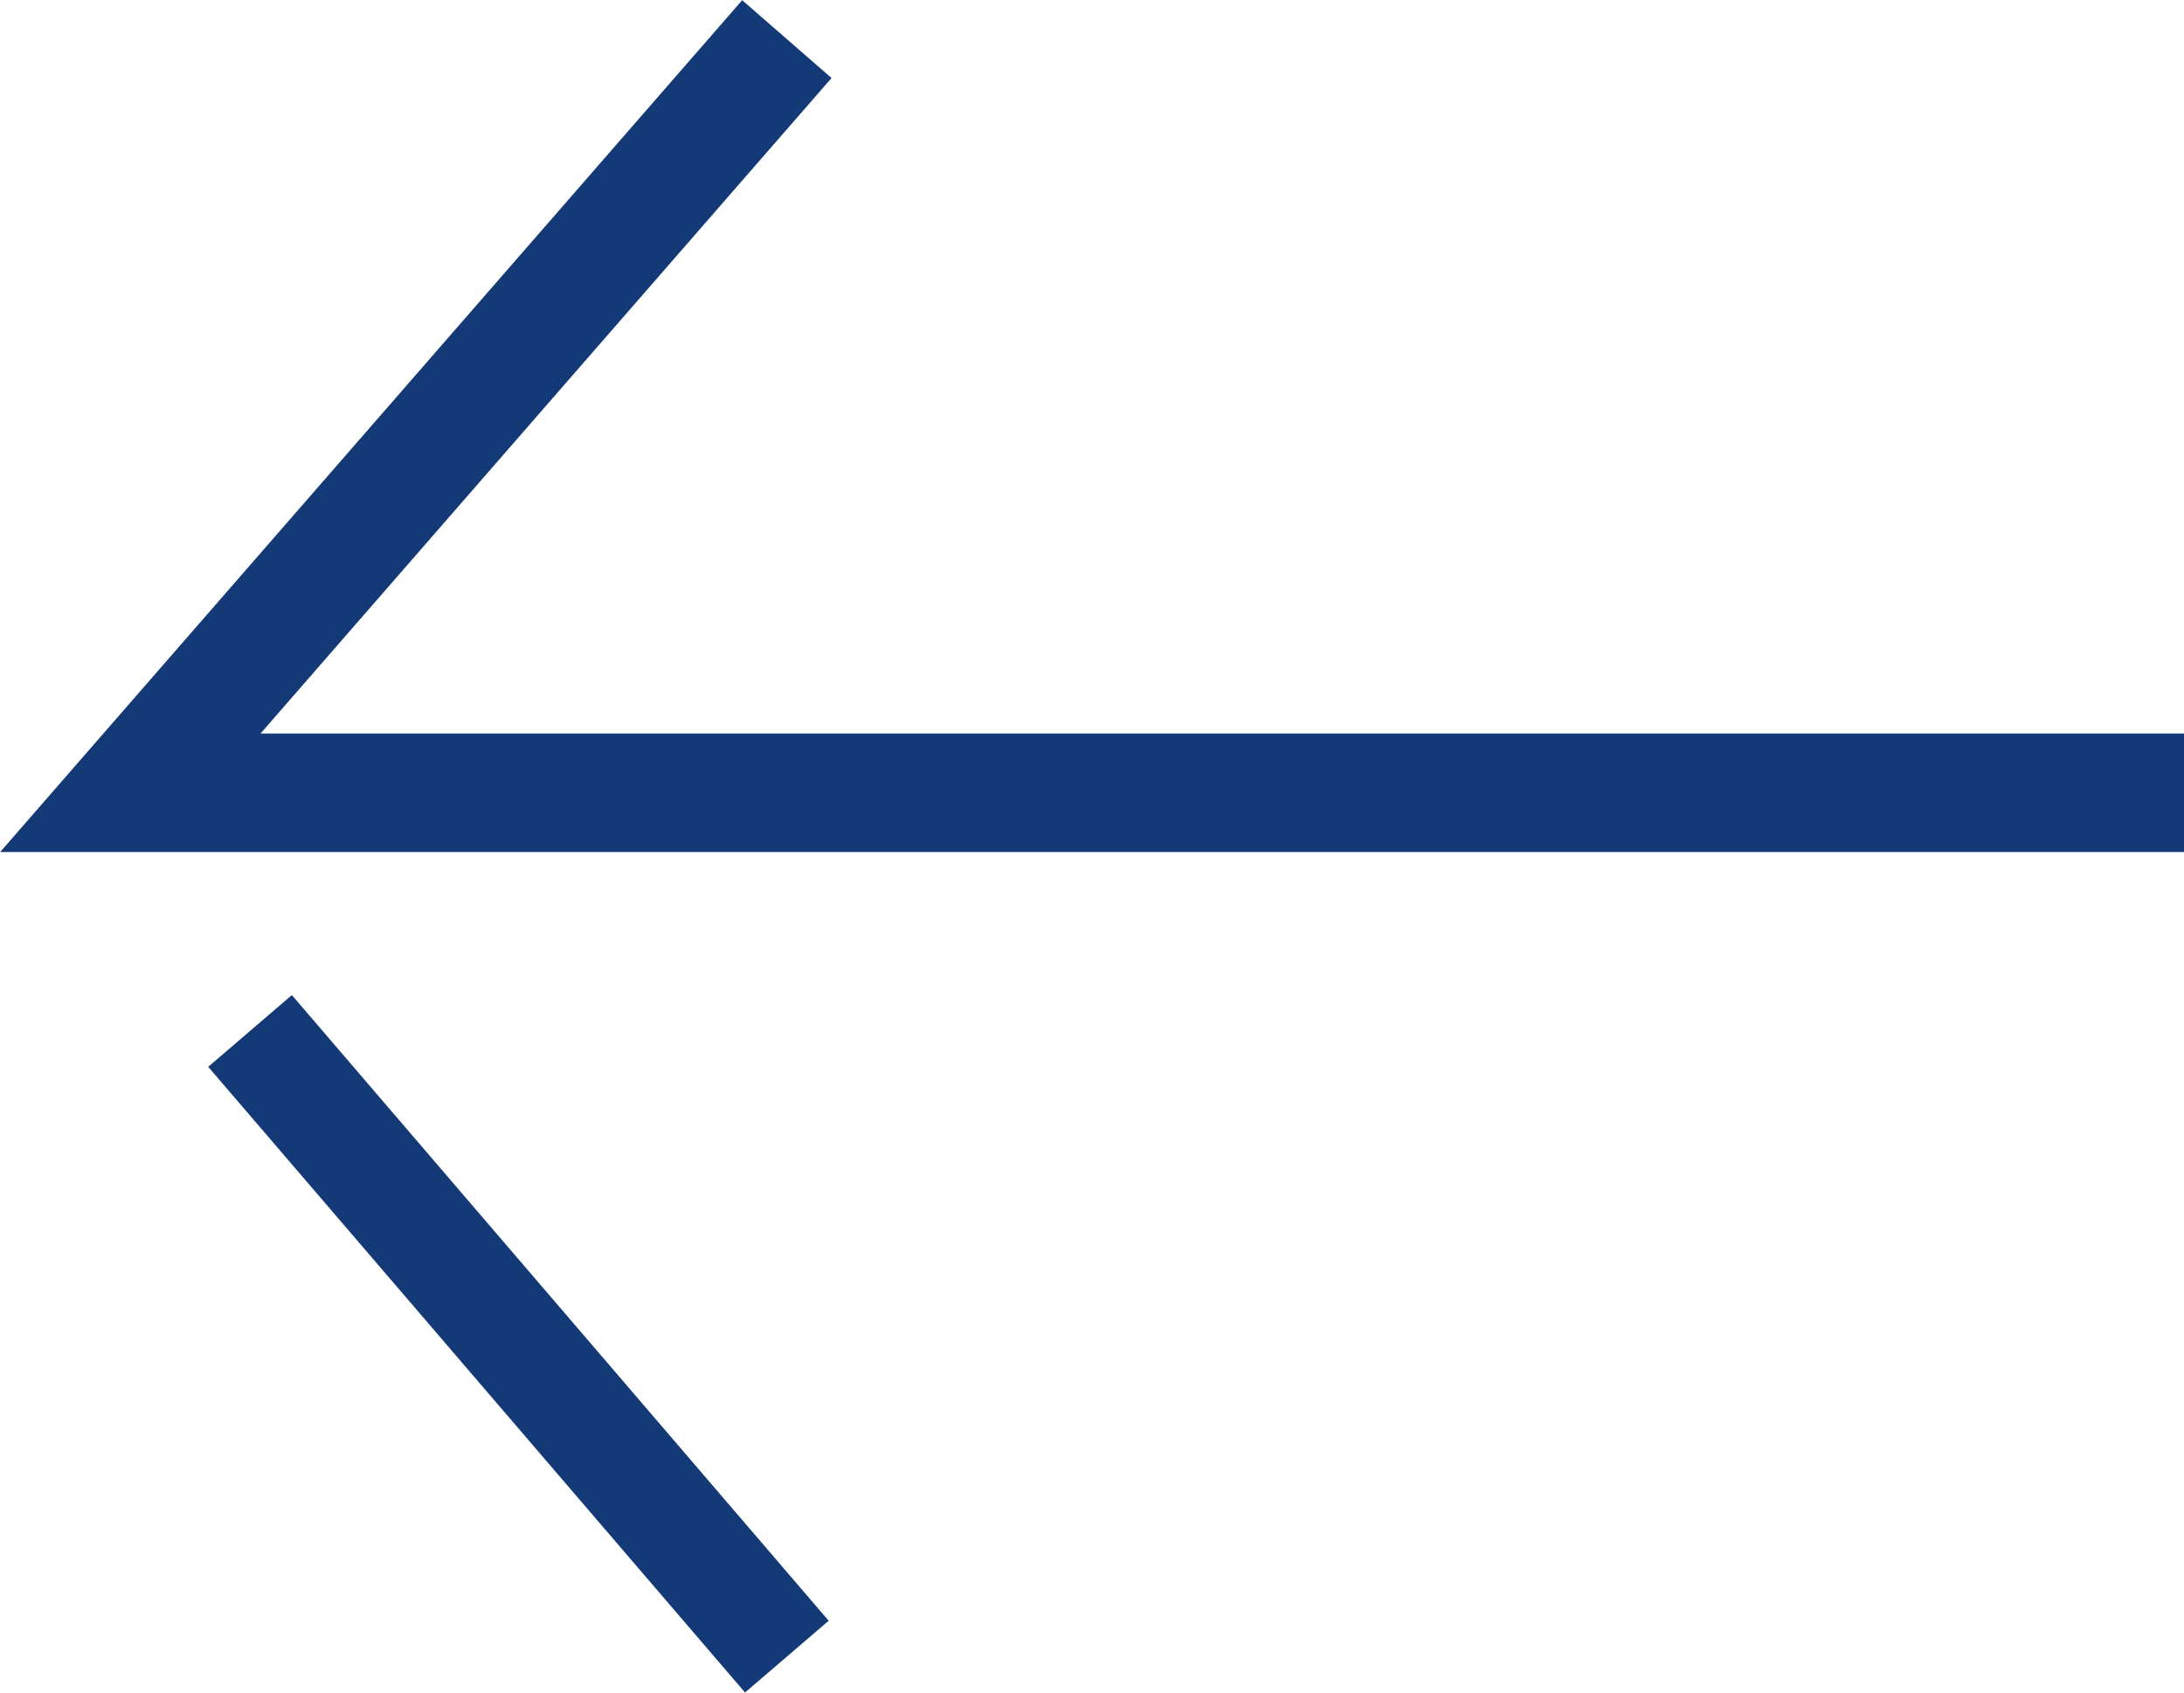 <?xml version="1.0" encoding="UTF-8"?>
<svg id="_レイヤー_2" data-name="レイヤー 2" xmlns="http://www.w3.org/2000/svg" viewBox="0 0 18.43 14.29">
  <defs>
    <style>
      .cls-1, .cls-2 {
        fill: none;
        stroke: #133a77;
        stroke-miterlimit: 10;
      }

      .cls-2 {
        stroke-width: .93px;
      }
    </style>
  </defs>
  <g id="_レイヤー_1-2" data-name="レイヤー 1">
    <g>
      <polyline class="cls-1" points="6.64 .33 1.1 6.69 18.43 6.69"/>
      <line class="cls-2" x1="2.11" y1="8.7" x2="6.64" y2="13.98"/>
    </g>
  </g>
</svg>